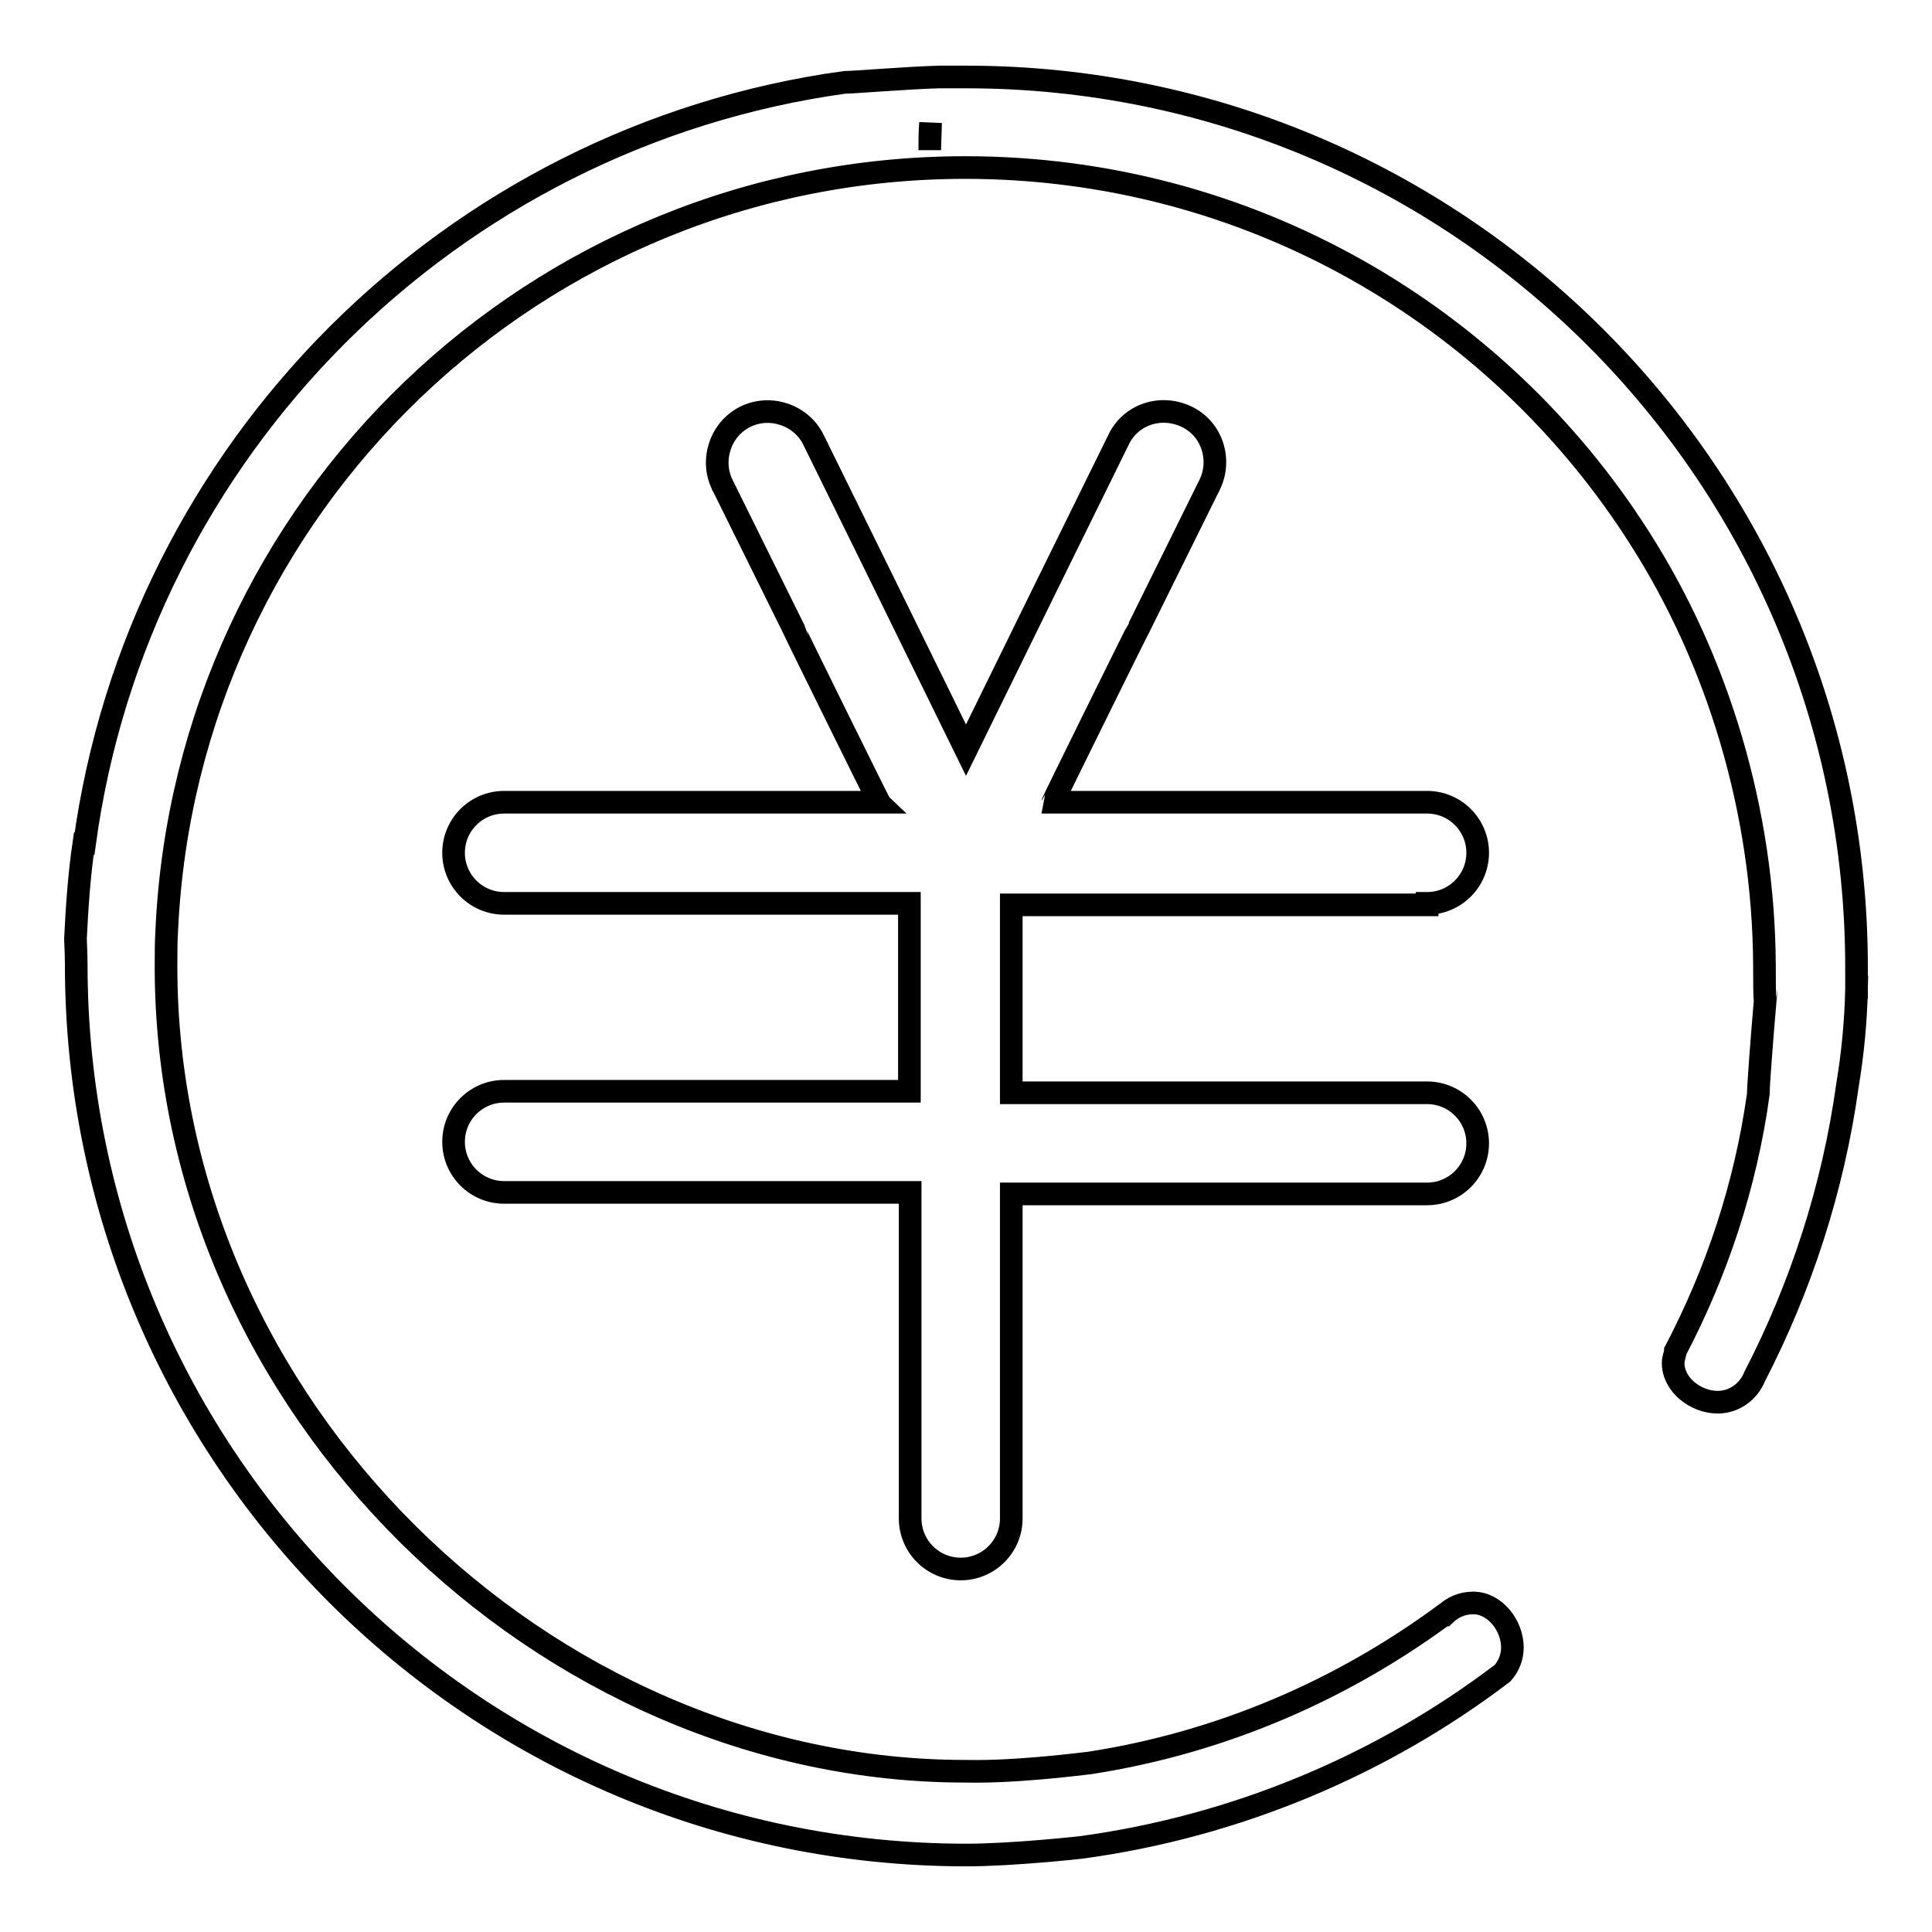 <?xml version="1.0" encoding="utf-8"?>
<!-- Svg Vector Icons : http://www.onlinewebfonts.com/icon -->
<!DOCTYPE svg PUBLIC "-//W3C//DTD SVG 1.1//EN" "http://www.w3.org/Graphics/SVG/1.1/DTD/svg11.dtd">
<svg version="1.1" xmlns="http://www.w3.org/2000/svg" xmlns:xlink="http://www.w3.org/1999/xlink" x="0px" y="0px" viewBox="0 0 256 256" enable-background="new 0 0 256 256" xml:space="preserve">
<g><g><path stroke-width="3" fill-opacity="0" stroke="#000000"  d="M123.3,16.3L123.3,16.3c0,1.2-0.1,2.4-0.1,3.6C123.2,18.7,123.2,17.5,123.3,16.3L123.3,16.3z M123.3,16.3c0,1.2-0.1,2.4-0.1,3.6C123.2,18.7,123.2,17.5,123.3,16.3L123.3,16.3z M189.1,119.7c3.7,0,6.7-3,6.7-6.7c0-3.7-3-6.7-6.7-6.7c-0.1,0-0.3,0-0.4,0h-49.2c0,0,0,0,0,0c0-0.1,11.3-23,11.4-23.1l9.2-18.6c0.1-0.1,0.1-0.2,0.2-0.4c1.6-3.3,0.3-7.4-3.1-9s-7.4-0.3-9,3.1l-9.5,19.3l-10.7,21.8l-10.7-21.8l-9.5-19.3c-1.6-3.3-5.7-4.7-9-3.1c-3.3,1.6-4.7,5.7-3.1,9c0,0.1,0.1,0.2,0.2,0.4l9.2,18.6c0,0.1,11.3,23,11.4,23.1c0,0,0,0,0,0H92.6c-0.1,0-25.6,0-25.8,0c-3.7,0-6.7,3-6.7,6.7s3,6.7,6.7,6.7h25.4h28.3v24.9H92.6c-0.1,0-25.6,0-25.8,0c-3.7,0-6.7,3-6.7,6.7c0,3.7,3,6.7,6.7,6.7h25.4h28.4v17.4c0,0.1,0,25.6,0,25.8c0,3.7,3,6.7,6.7,6.7c3.7,0,6.7-3,6.7-6.7V176v-17.8h55.1c3.7,0,6.7-3,6.7-6.7c0-3.7-3-6.7-6.7-6.7c-0.1,0-0.3,0-0.4,0H134v-24.9H189.1L189.1,119.7z M246,131.1c0-1,0-1.9,0-2.9c0-65.2-52.8-118-118-118c-1.2,0-2.4,0-3.5,0l0,0c-4.2,0.1-12.5,0.8-12.5,0.7C59.7,18.1,18.3,59.5,11.2,111.8c0,0-0.1,0-0.1,0c-0.6,4.1-0.9,8.4-1.1,12.6c0,0,0.1,2.2,0.1,3.4c0,65.2,52.8,118,118,118c6.1,0,15.1-1,15.1-1c20.7-2.8,40-11,55.9-23.1c0.8-0.9,1.3-2.1,1.3-3.4c0-2.9-2.3-5.9-5.2-5.9c-1.5,0-2.8,0.6-3.8,1.6h-0.1c-13.6,10-29.5,16.9-46.9,19.6c-10.8,1.3-15.1,1.1-16.5,1.1C72.3,234.7,22,186.6,22,128.1c0-1.6,0-3.3,0.1-4.9c2.6-56.2,49-101,105.8-101c37.5,0,70.5,19.5,89.3,49c10.5,16.4,16.5,36.4,16.6,56.7c0,1.4,0,4.6,0.1,4.6c-0.4,4.6-1,12.4-0.9,12.4c-1.7,12.2-5.5,23.6-11,34.1v0.1c-0.1,0.5-0.3,1-0.3,1.5c0,2.9,3,5.2,5.9,5.2c2.2,0,4.1-1.4,4.9-3.4v0c6.1-11.8,10.4-24.9,12.3-38.6l0,0C245.5,139.6,245.9,135.4,246,131.1C244.3,131.4,244.3,131.4,246,131.1L246,131.1z"/></g></g>
</svg>